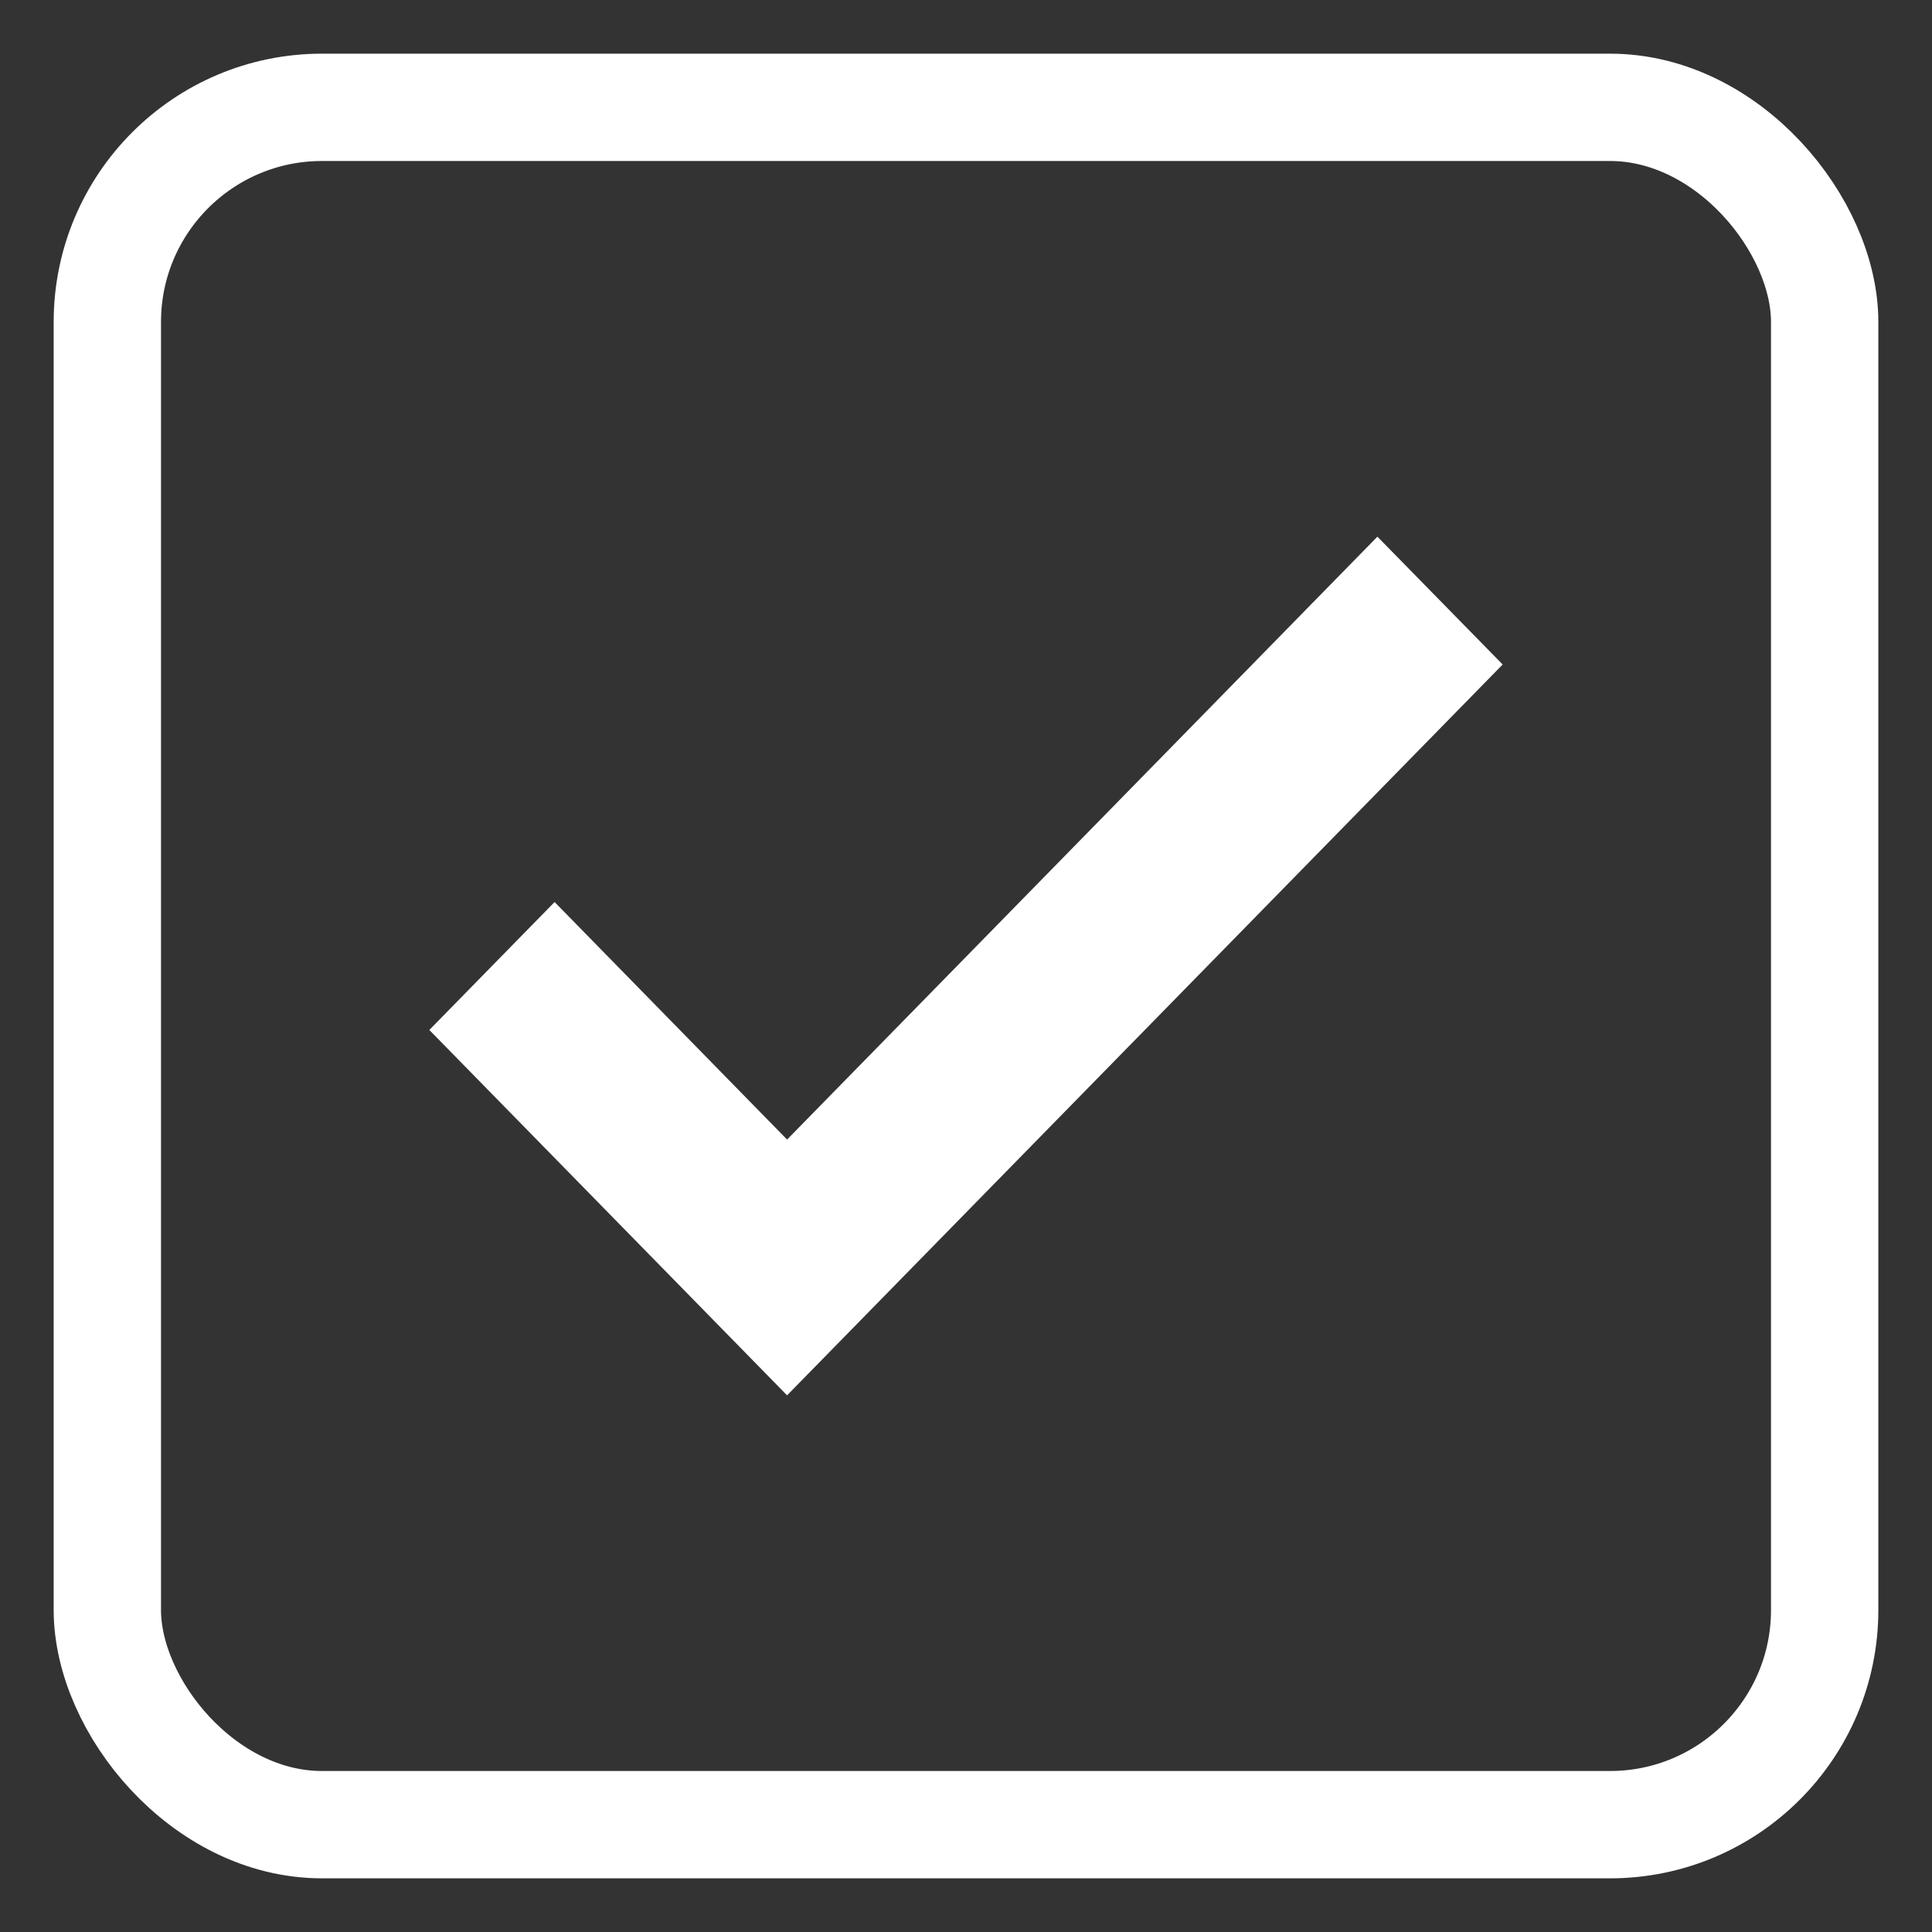 <svg width="18" height="18" viewBox="0 0 18 18" fill="none" xmlns="http://www.w3.org/2000/svg">
<rect x="0" y="0" width="18" height="18" fill="#333333" stroke="none"/>
<rect x="1" y="1" width="16" height="16" rx="2" stroke="white"/>
<path d="M7.333 13L4 9.596L5.167 8.404L7.333 10.617L12.833 5L14 6.191L7.333 13Z" fill="white"/>
</svg>
